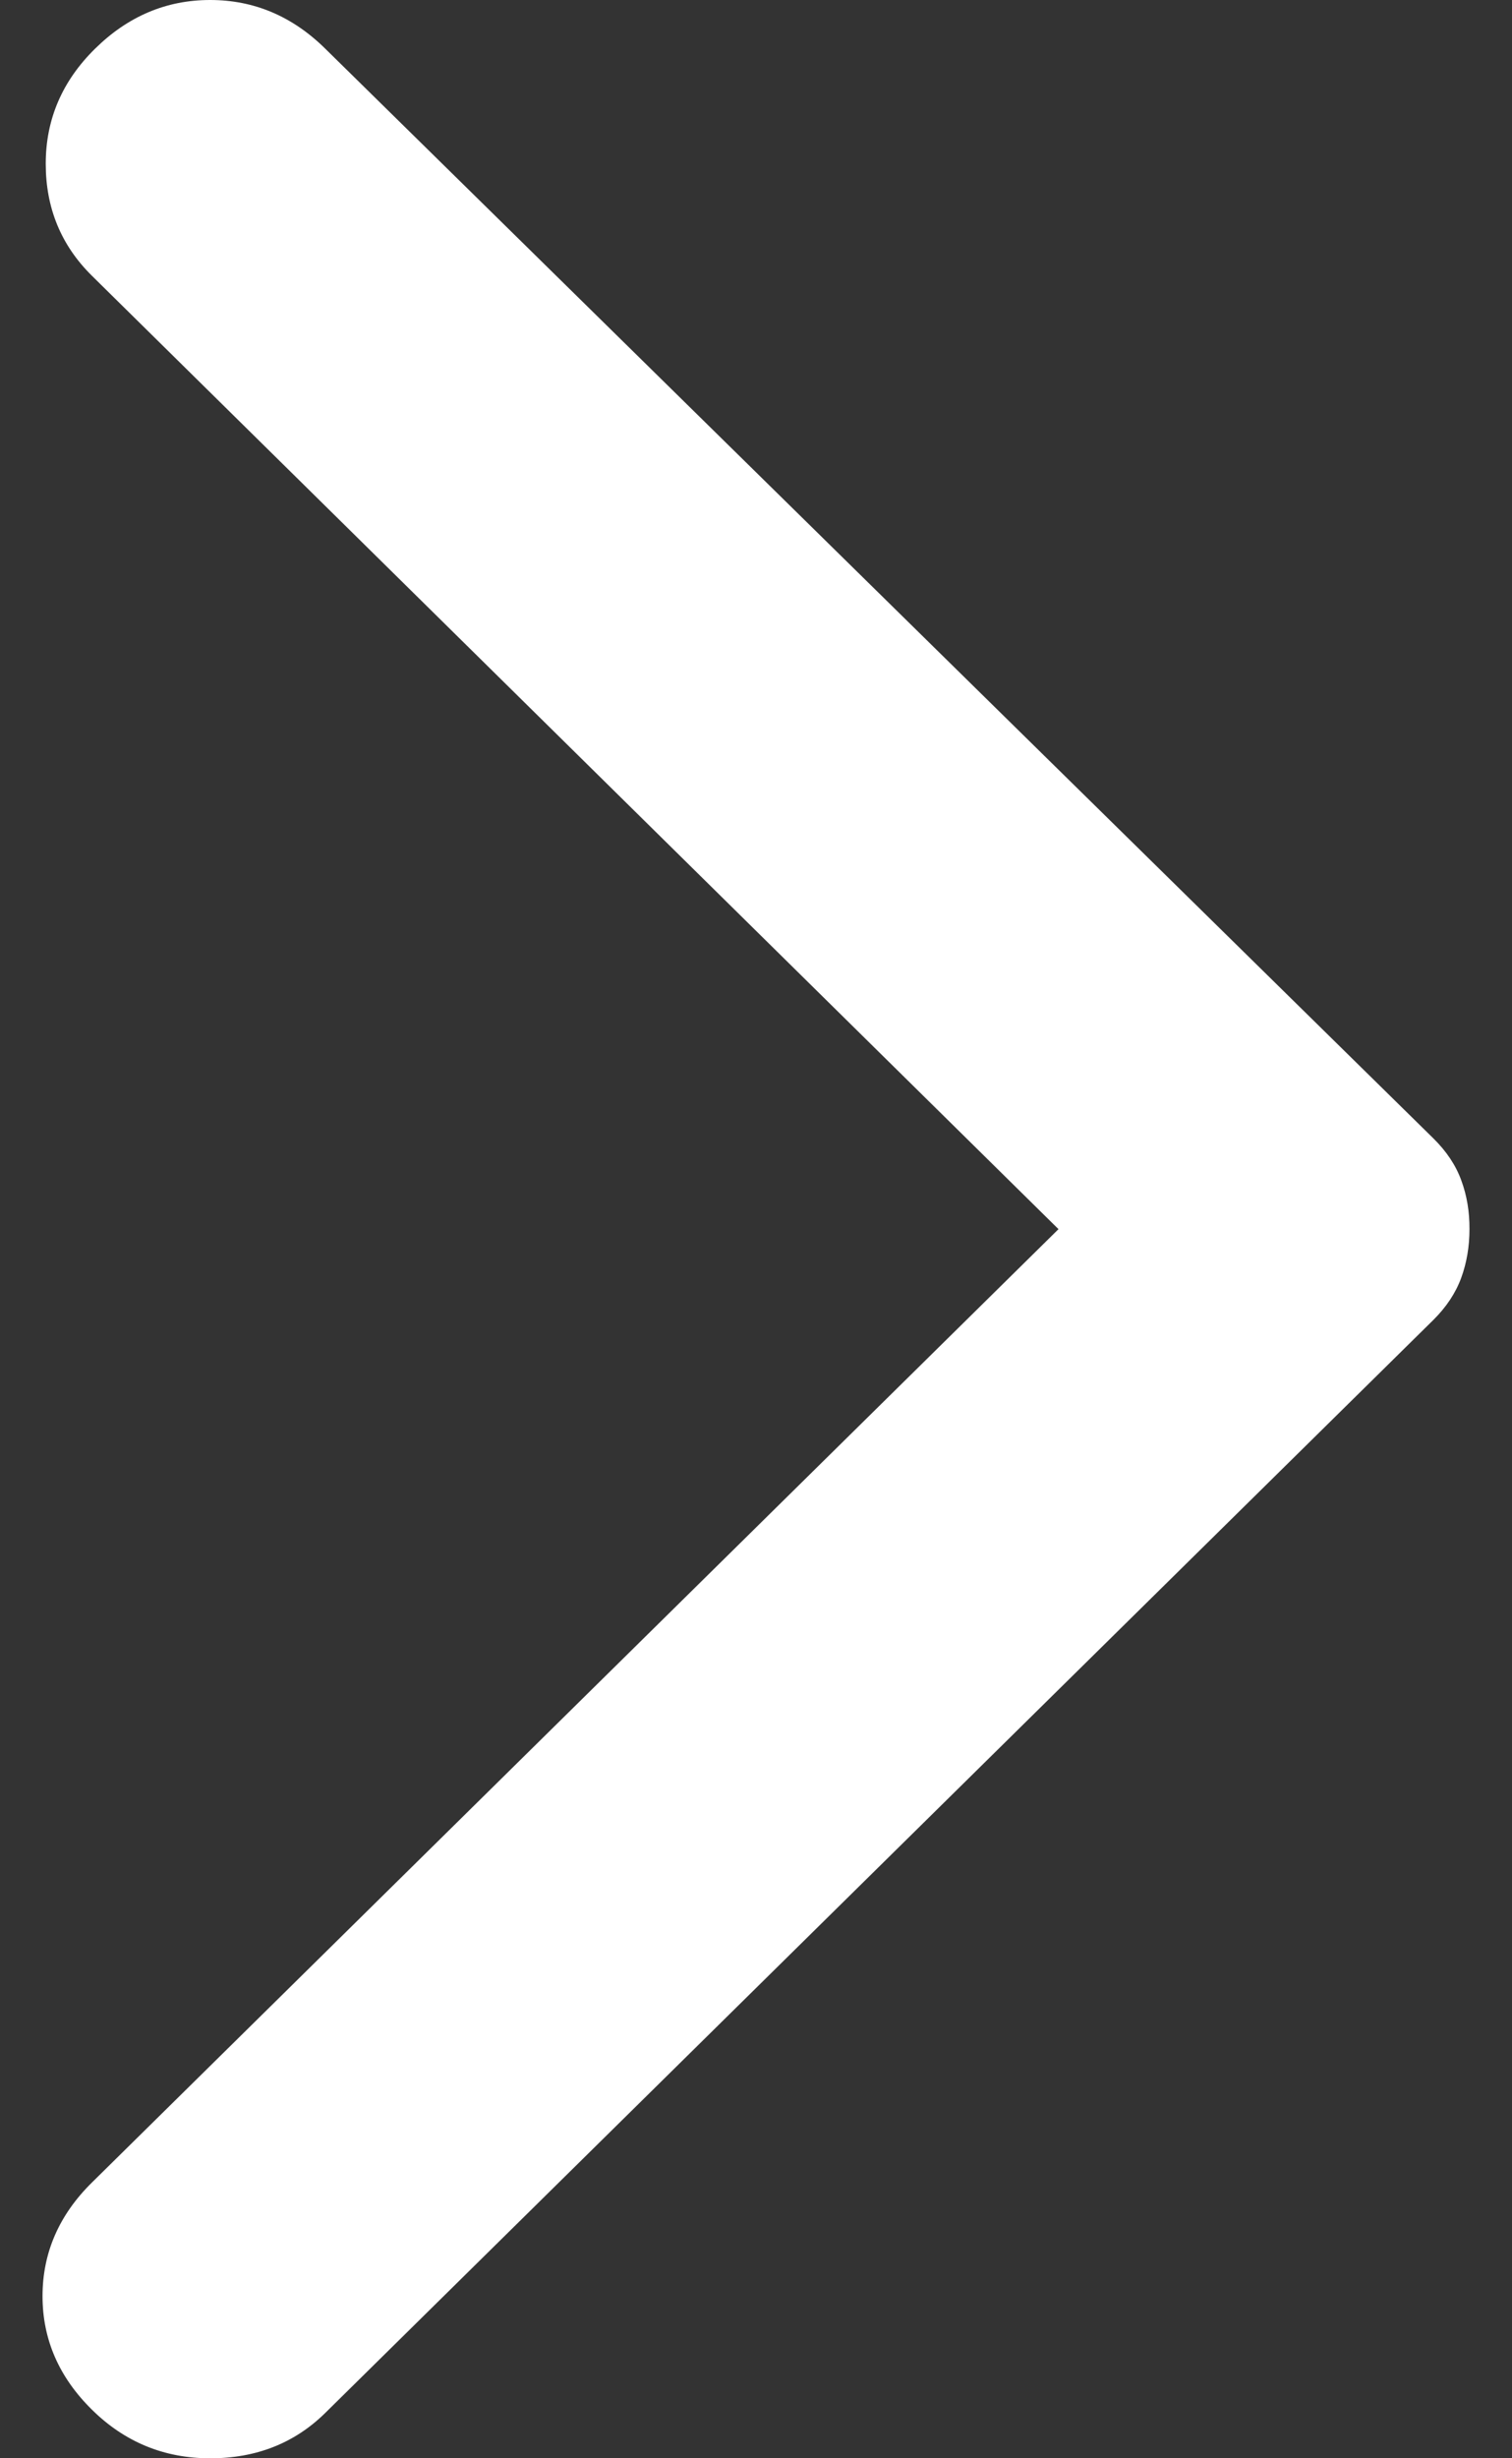 <svg width="16" height="26" viewBox="0 0 16 26" fill="none" xmlns="http://www.w3.org/2000/svg">
<rect x="0" y="0" width="16" height="26" fill="#333333" stroke="none"/>
<path d="M3.442 0.515L15.168 12.04C15.307 12.177 15.406 12.325 15.464 12.486C15.523 12.646 15.551 12.817 15.55 13C15.55 13.183 15.521 13.354 15.463 13.514C15.404 13.675 15.306 13.823 15.168 13.96L3.442 25.52C3.117 25.84 2.711 26 2.224 26C1.737 26 1.319 25.828 0.972 25.485C0.624 25.142 0.45 24.742 0.45 24.285C0.45 23.828 0.624 23.427 0.972 23.084L11.201 13L0.972 2.916C0.647 2.595 0.484 2.201 0.484 1.732C0.484 1.262 0.658 0.857 1.006 0.515C1.354 0.172 1.76 -1.20557e-06 2.224 -1.16502e-06C2.688 -1.12446e-06 3.094 0.172 3.442 0.515Z" fill="white"/>
</svg>
